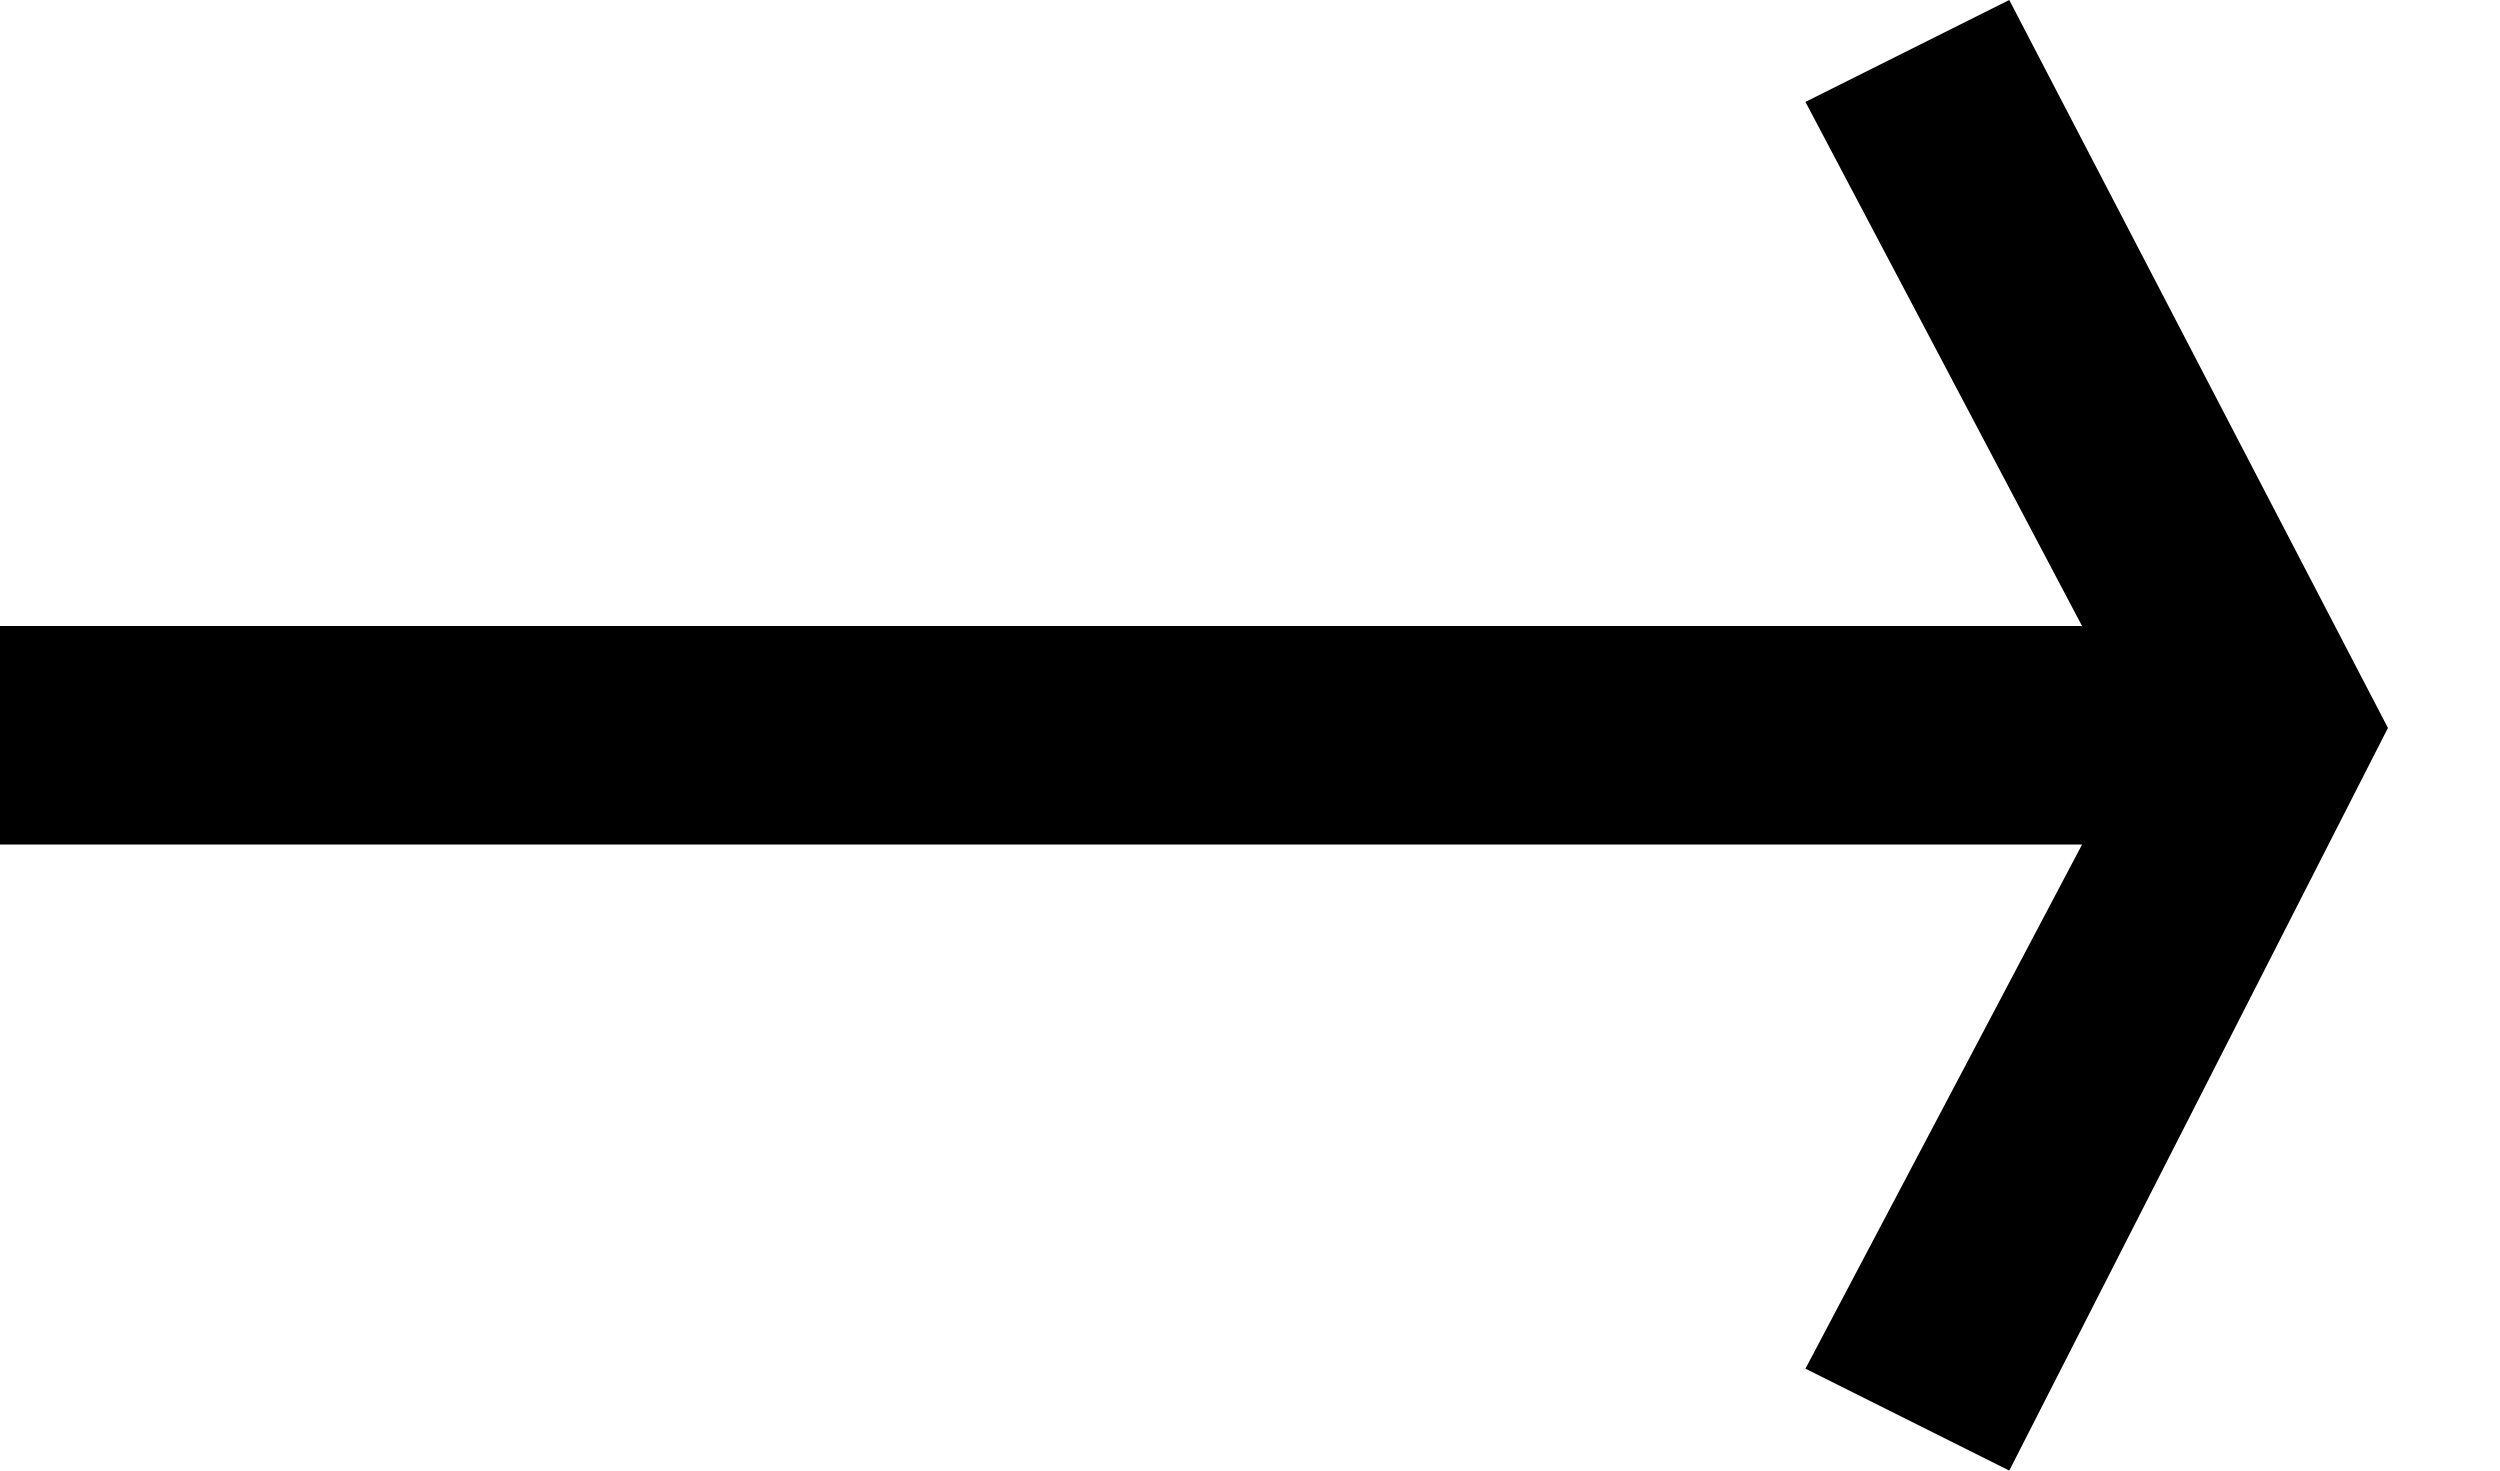 <svg width="17" height="10" viewBox="0 0 17 10" fill="none" xmlns="http://www.w3.org/2000/svg">
<path d="M13.663 0L12.277 0.693L14.158 4.257H0V5.743H14.158L12.277 9.307L13.663 10L16.238 4.95L13.663 0Z" fill="black"/>
</svg>

